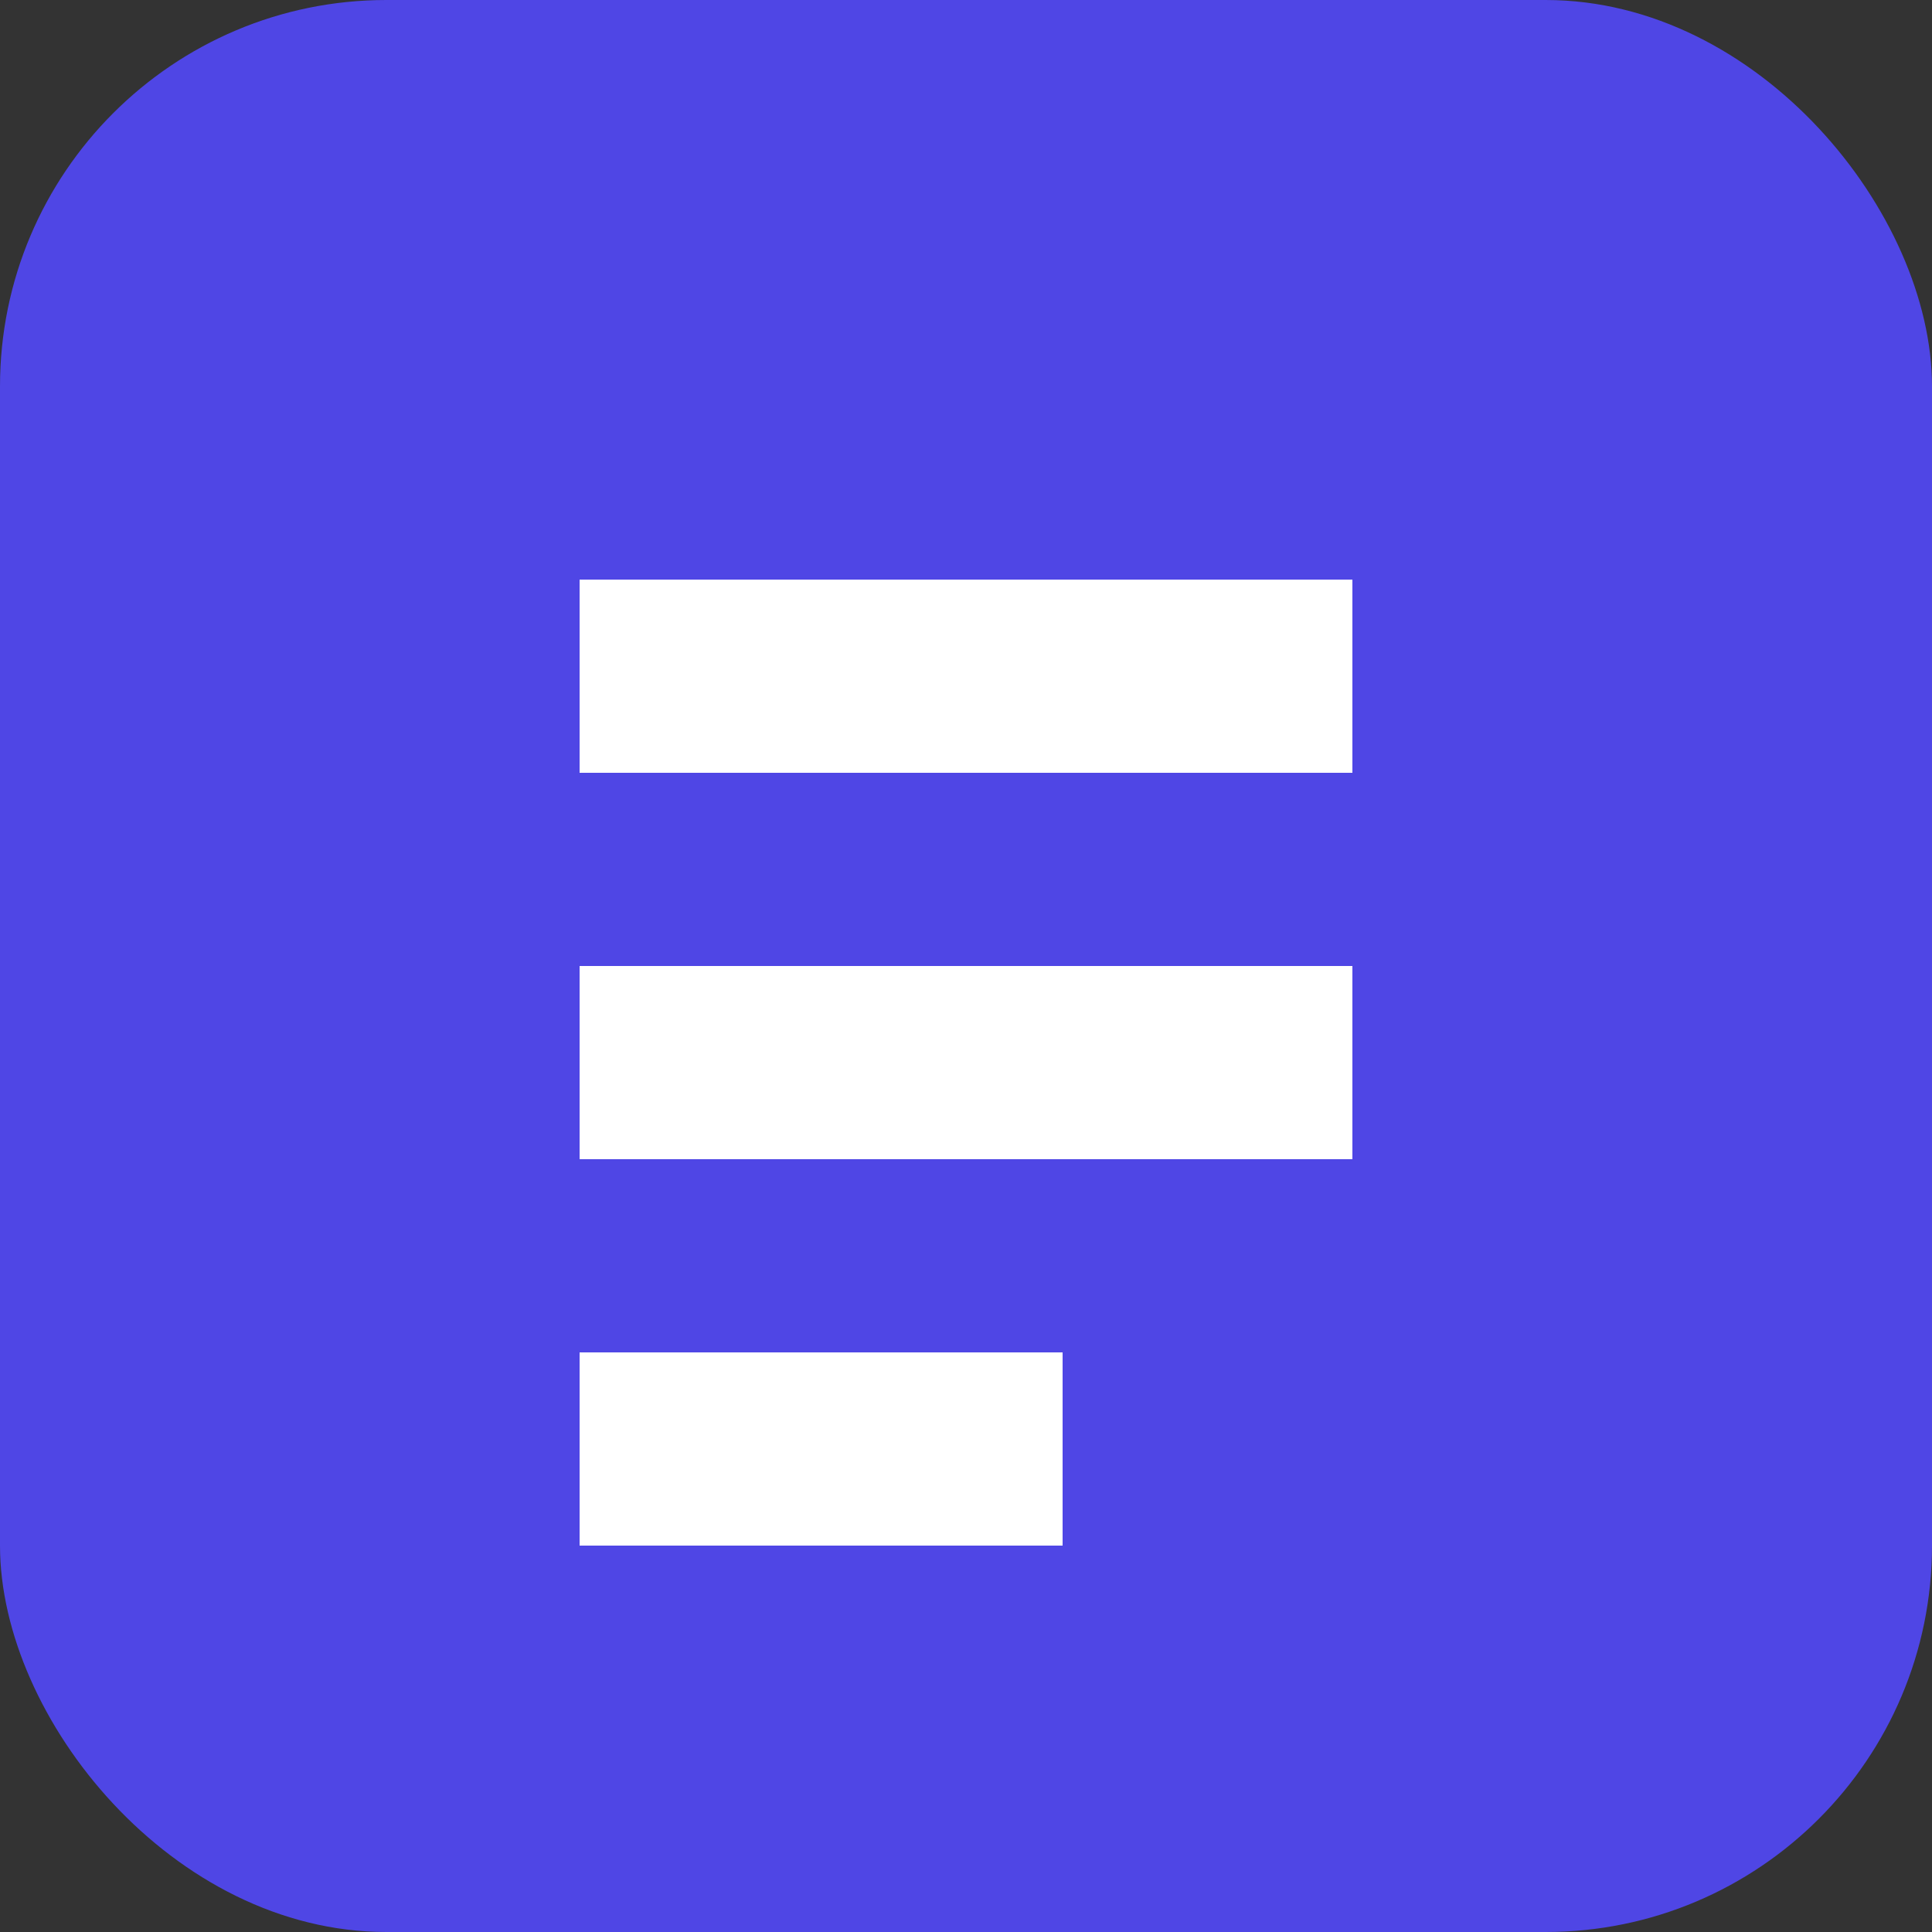 <svg xmlns='http://www.w3.org/2000/svg' viewBox='0 0 100 100'><rect x="0" y="0" width="100" height="100" fill="#333333" stroke="none"/><rect width='100' height='100' rx='20' fill='#4f46e5'/><path d='M30 30h40v10H30zM30 50h40v10H30zM30 70h25v10H30z' fill='white'/></svg>
